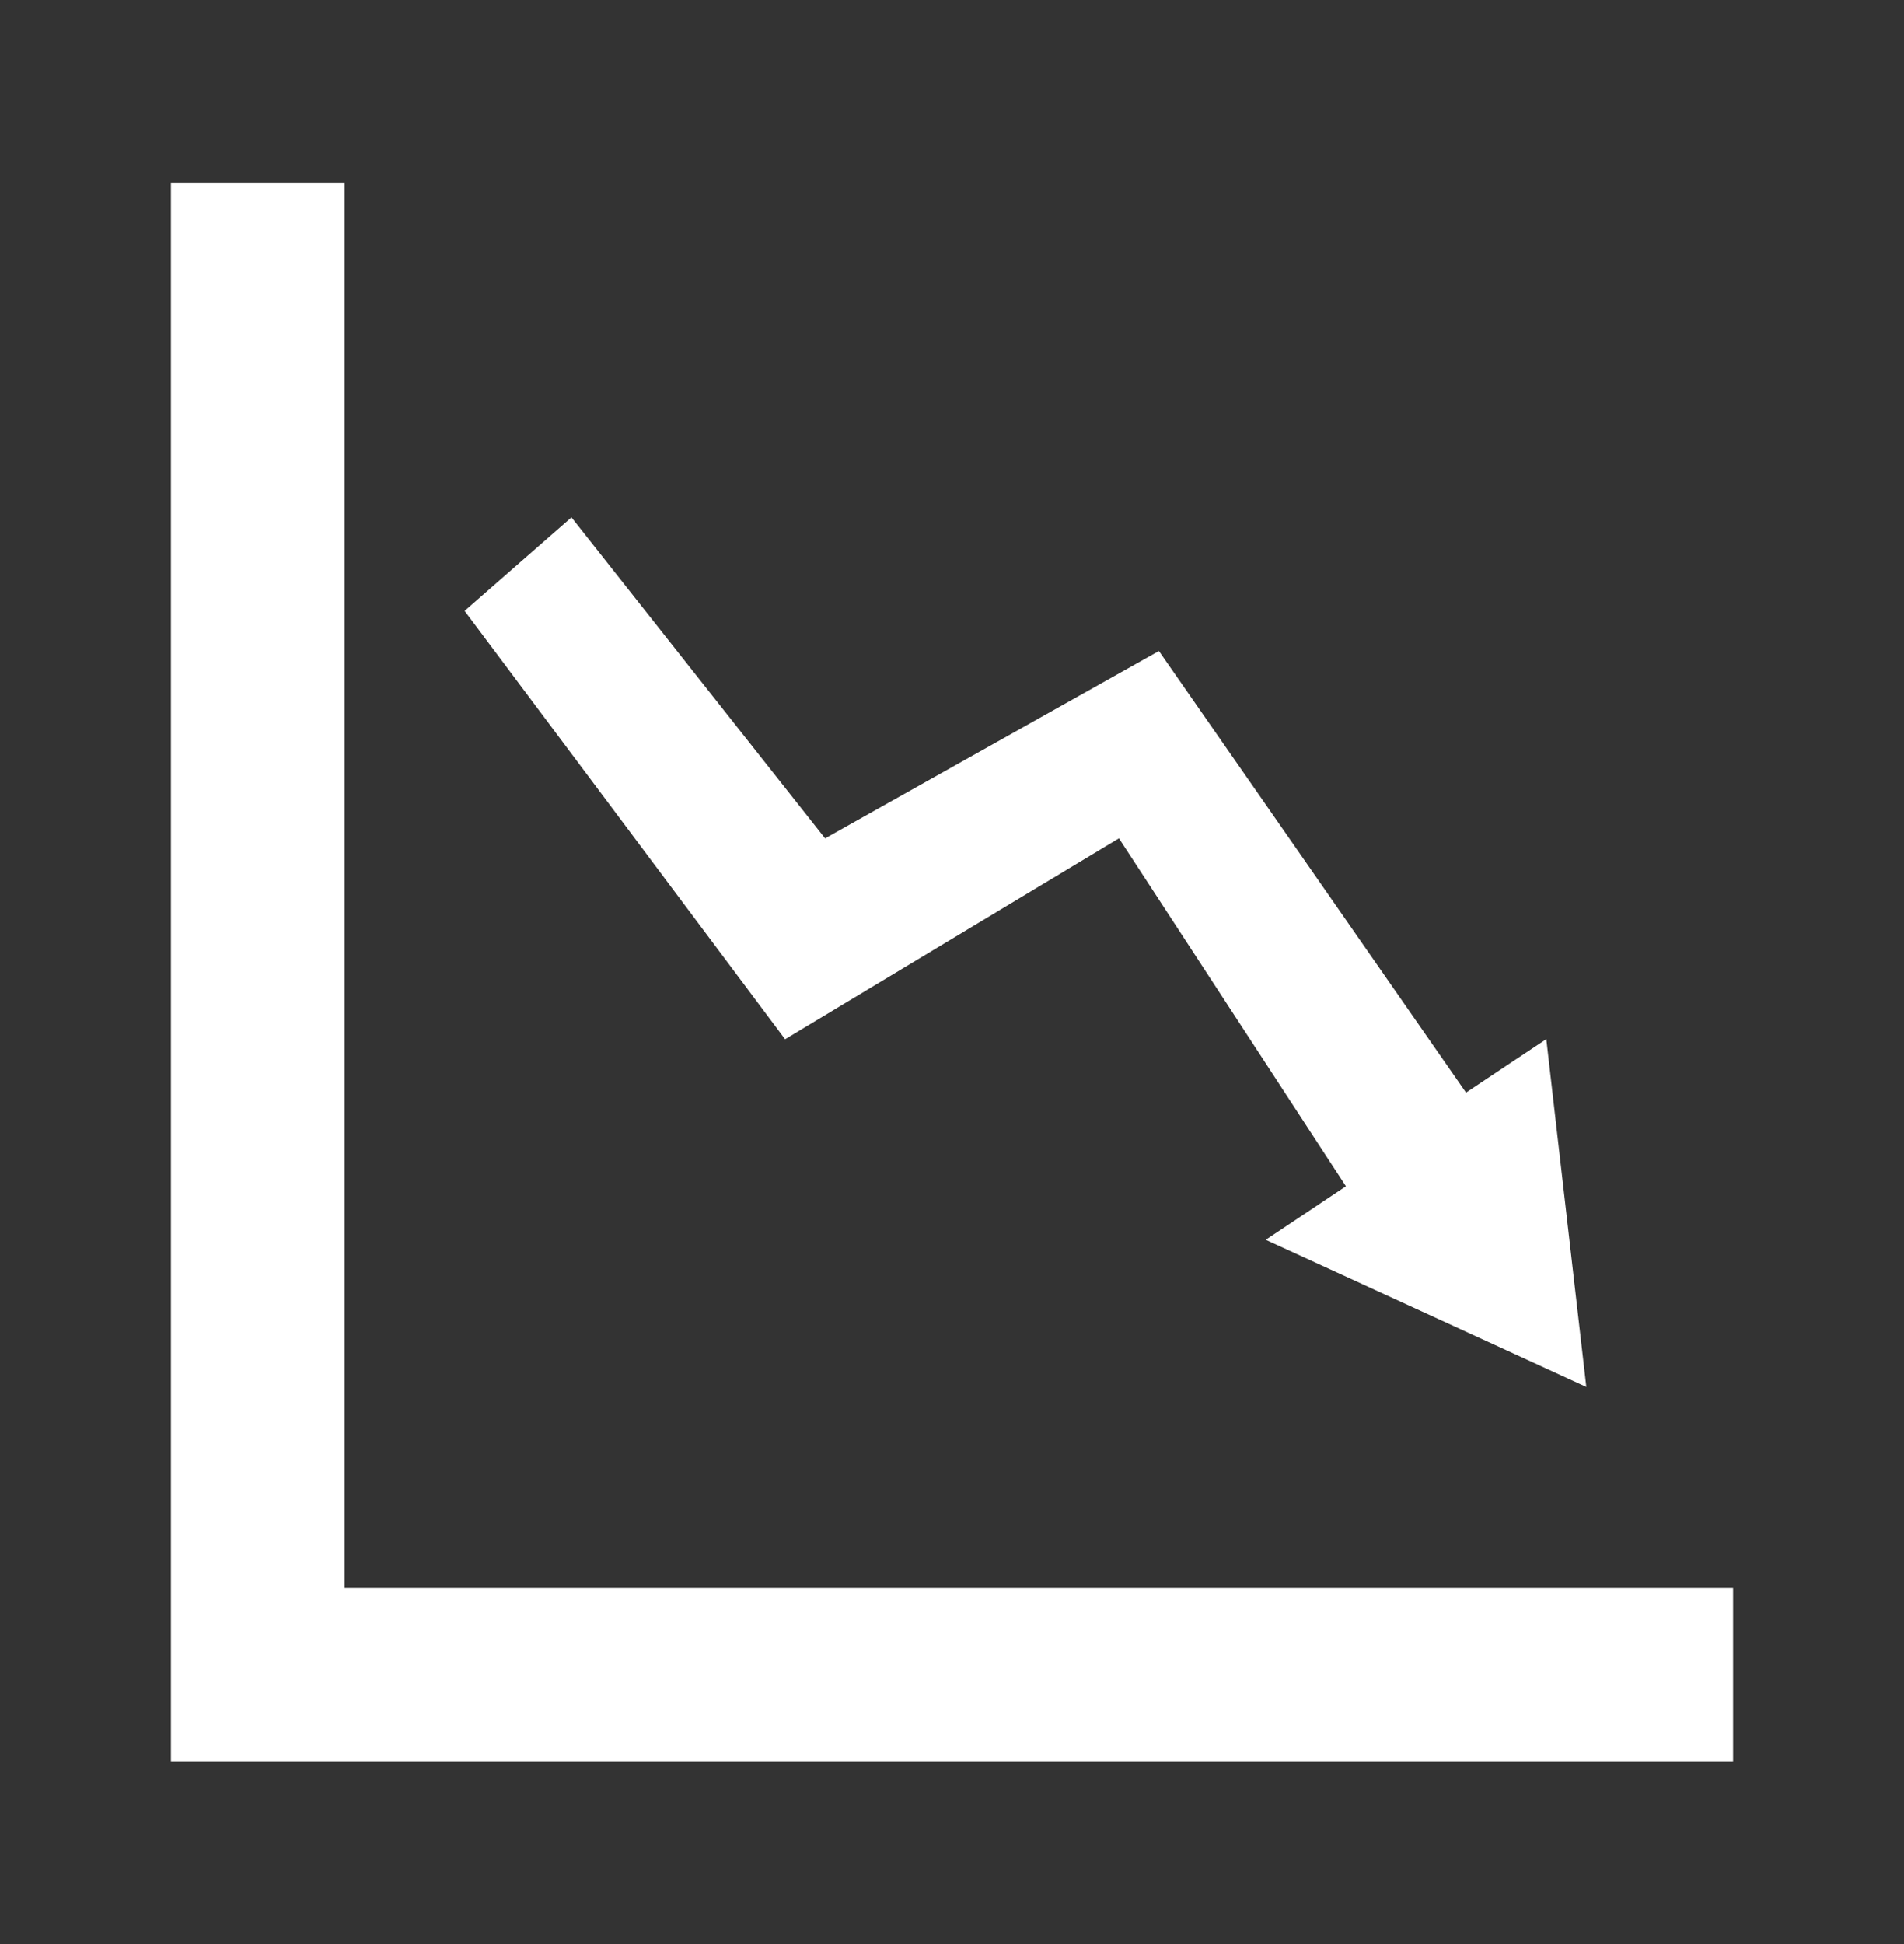 <?xml version="1.0" encoding="utf-8"?>
<!-- Generator: Adobe Illustrator 16.0.0, SVG Export Plug-In . SVG Version: 6.00 Build 0)  -->
<!DOCTYPE svg PUBLIC "-//W3C//DTD SVG 1.1//EN" "http://www.w3.org/Graphics/SVG/1.1/DTD/svg11.dtd">
<svg version="1.1" id="Layer_1" xmlns="http://www.w3.org/2000/svg" xmlns:xlink="http://www.w3.org/1999/xlink" x="0px" y="0px"
	 width="43.78px" height="44.697px" viewBox="0 40.803 43.78 44.697" enable-background="new 0 40.803 43.78 44.697"
	 xml:space="preserve">
<rect x="0" y="40.803" width="43.78" height="44.697" fill="#333333" stroke="none"/>
<g>
	<path fill="#FFFFFF" d="M7.923,77.304V45.002H3.93v36.3H39.85v-3.998H7.923 M7.923,77.304L7.923,77.304"/>
	<path fill="#FFFFFF" d="M25.729,60.076l5.219,7.998l-1.844,1.231l7.371,3.383l-0.92-7.997l-1.846,1.229l-7.061-10.152l-7.676,4.309
		l-5.832-7.381l-2.457,2.15l7.369,9.848L25.729,60.076 M25.729,60.076L25.729,60.076"/>
</g>
</svg>
